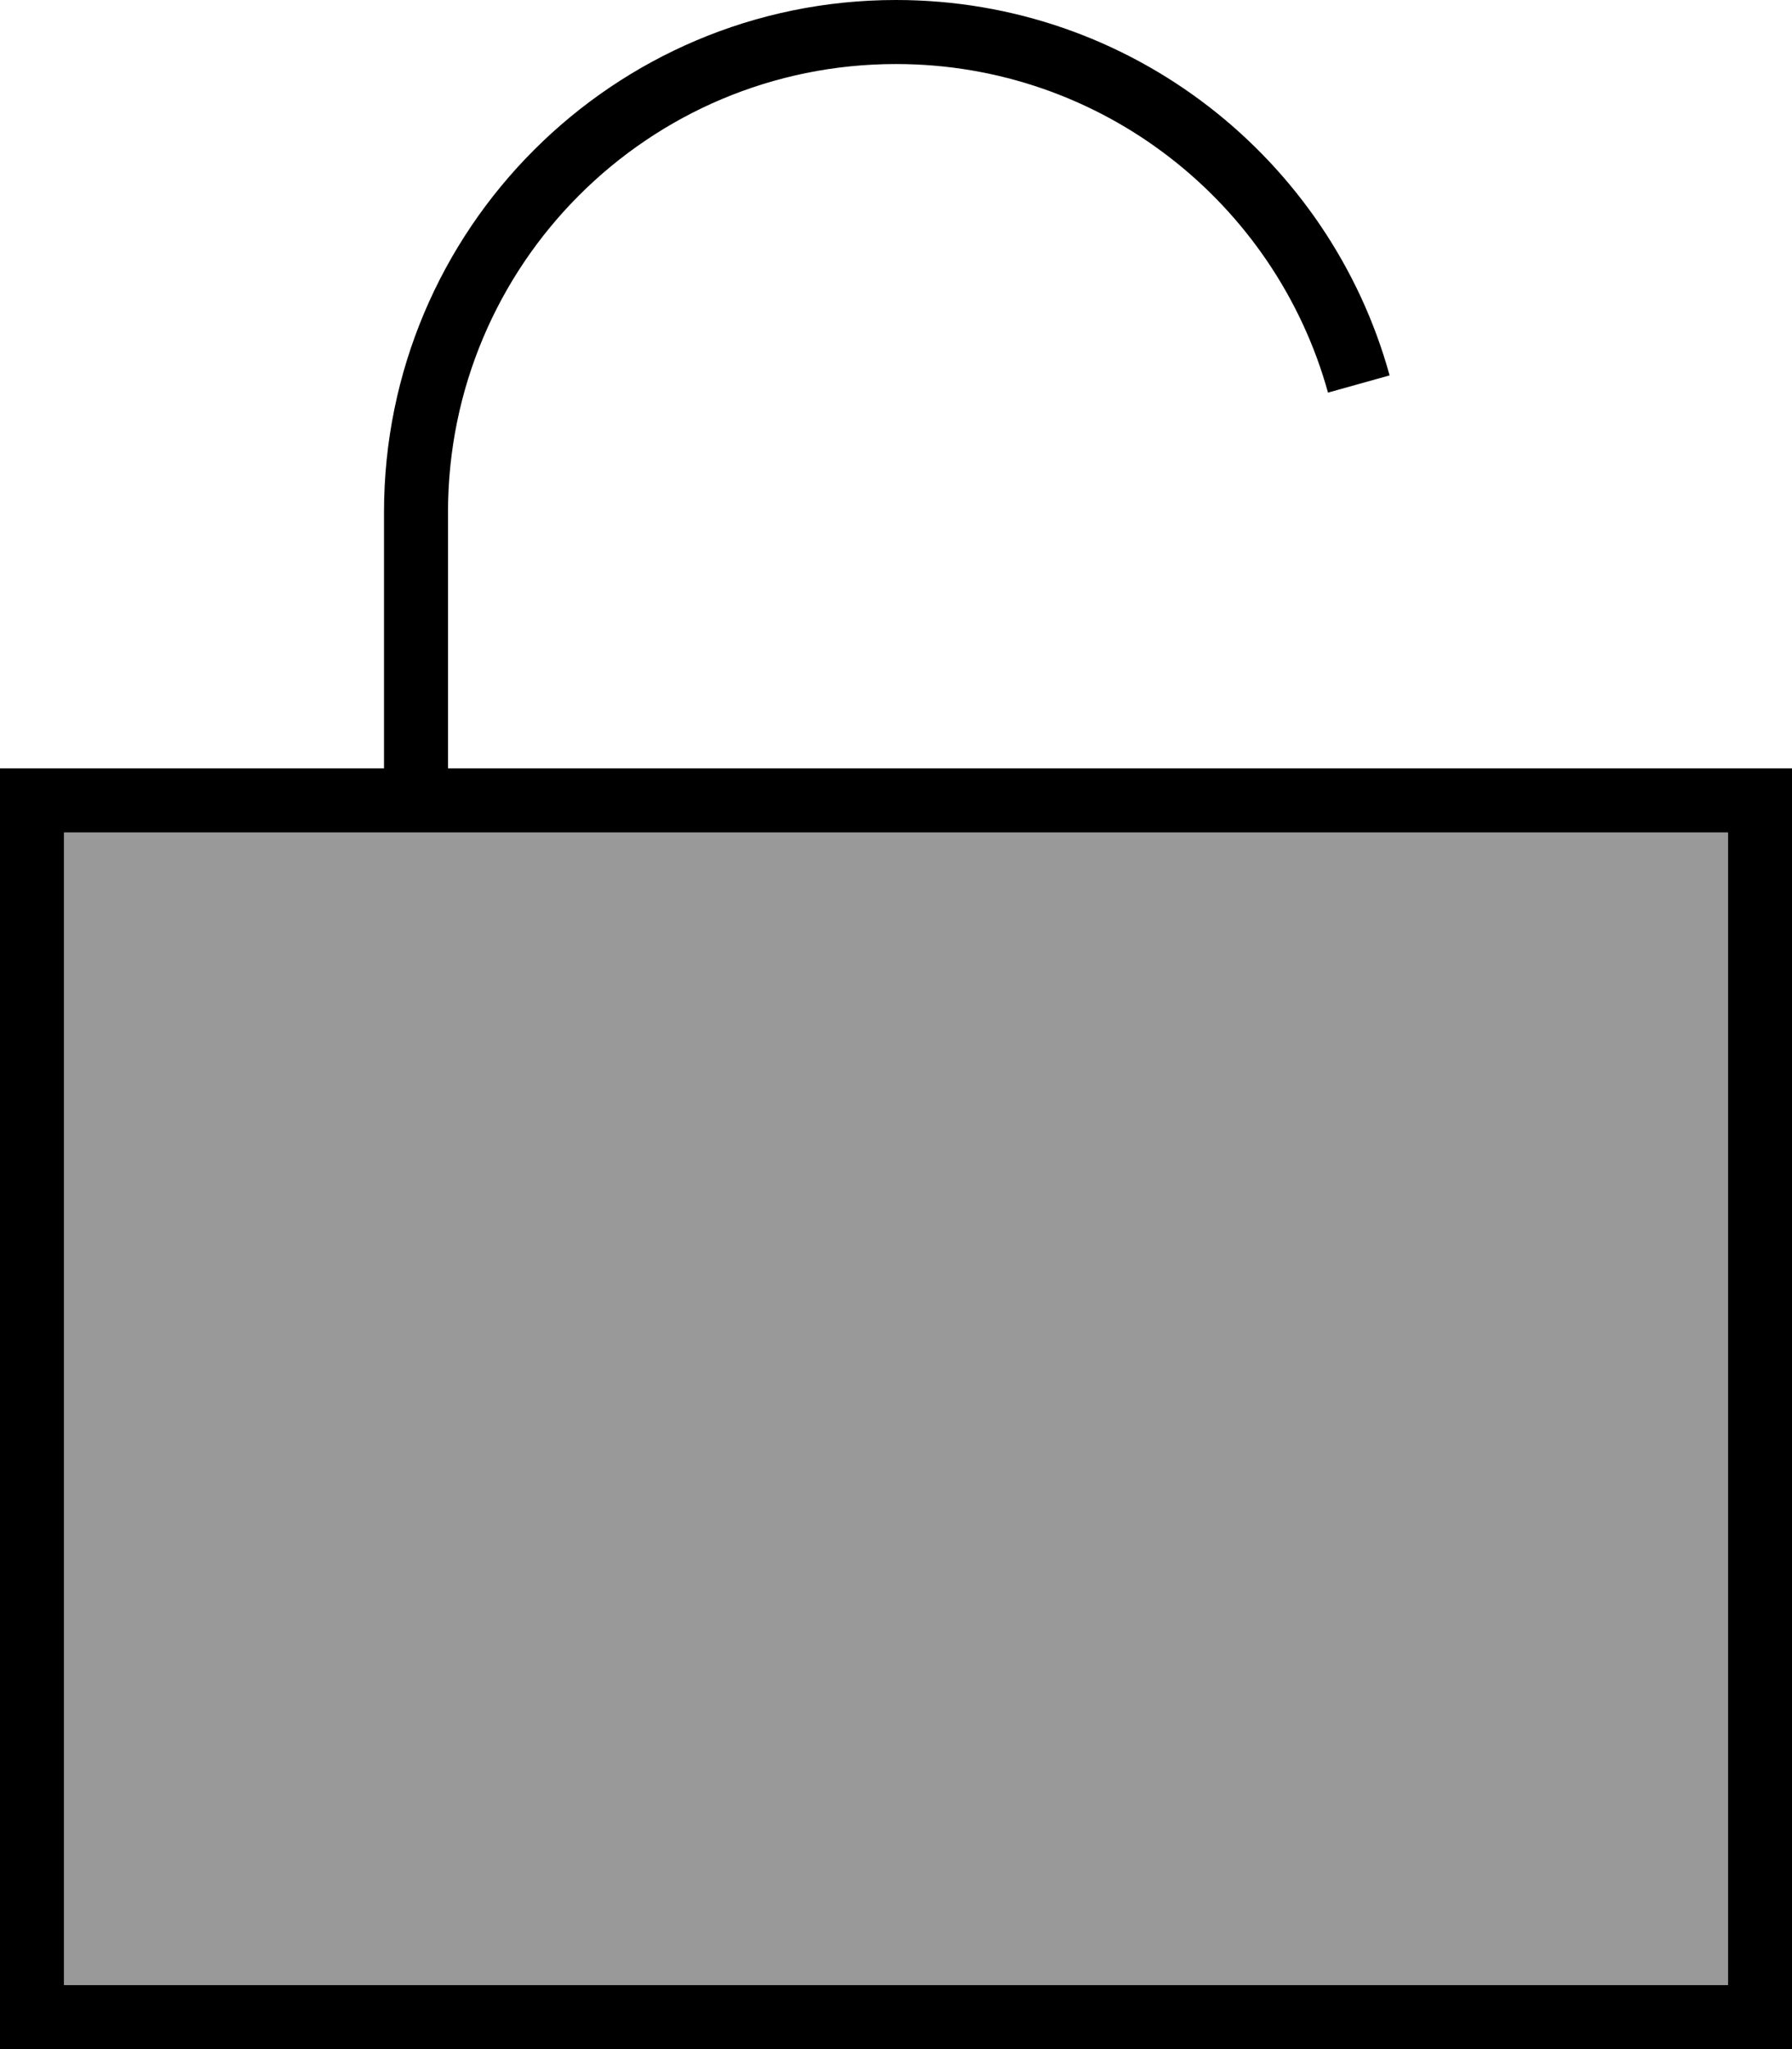 <svg xmlns="http://www.w3.org/2000/svg" viewBox="0 0 448 512"><!--! Font Awesome Pro 6.7.2 by @fontawesome - https://fontawesome.com License - https://fontawesome.com/license (Commercial License) Copyright 2024 Fonticons, Inc. --><defs><style>.fa-secondary{opacity:.4}</style></defs><path class="fa-secondary" d="M16 208l0 288 416 0 0-288-320 0-16 0-80 0z"/><path class="fa-primary" d="M112 128c0-61.9 50.1-112 112-112c51.5 0 94.9 34.8 108 82.1l15.4-4.3C332.5 39.8 282.9 0 224 0C153.3 0 96 57.3 96 128l0 64-80 0L0 192l0 16L0 496l0 16 16 0 416 0 16 0 0-16 0-288 0-16-16 0-320 0 0-64zM96 208l16 0 320 0 0 288L16 496l0-288 80 0z"/></svg>
